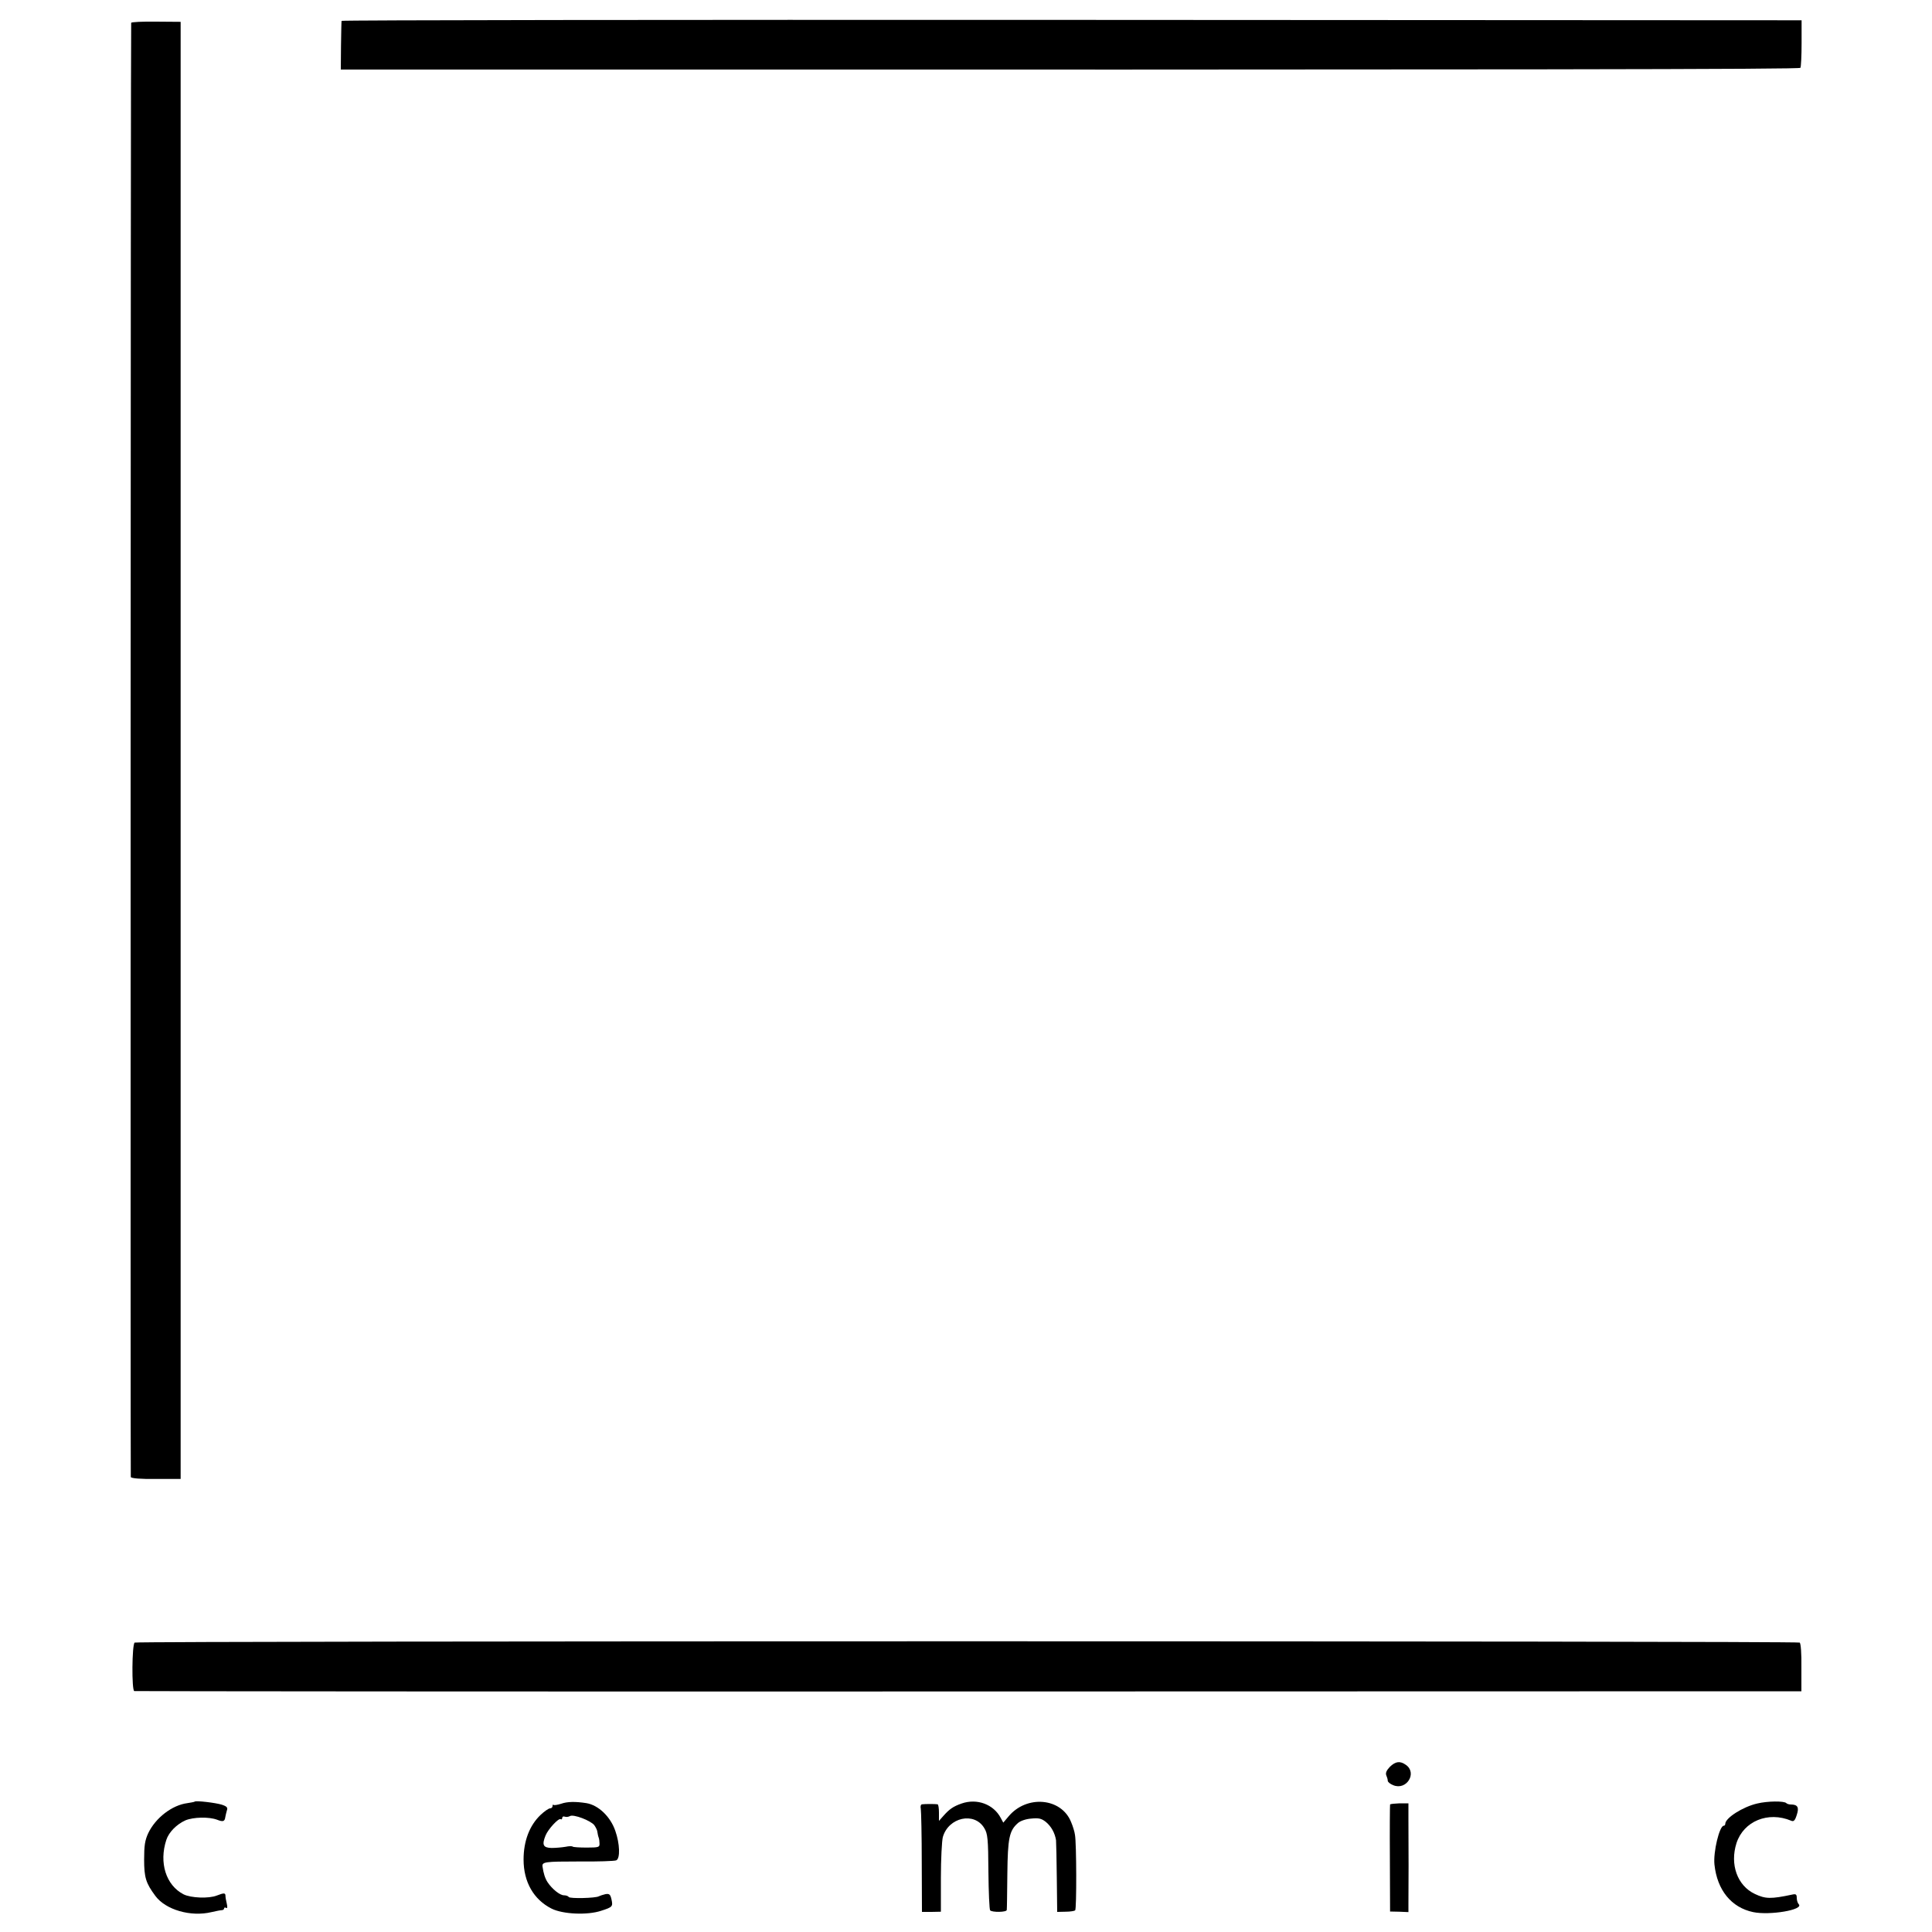 <?xml version="1.0" standalone="no"?>
<!DOCTYPE svg PUBLIC "-//W3C//DTD SVG 20010904//EN"
 "http://www.w3.org/TR/2001/REC-SVG-20010904/DTD/svg10.dtd">
<svg version="1.0" xmlns="http://www.w3.org/2000/svg"
 width="1000pt" height="1000pt" viewBox="0 0 1000 1000"
 preserveAspectRatio="xMidYMid meet">
<g transform="translate(0,1000) scale(0.1,-0.1)"
fill="#000000" stroke="none">
<path d="M1768 9892 c-1 -4 -2 -62 -3 -129 l-1 -123 605 0 c5675 -1 6945 1
6950 9 3 5 6 62 6 128 l0 118 -3778 2 c-2077 1 -3778 -1 -3779 -5z"/>
<path d="M679 9882 c-3 -18 -4 -7518 -2 -7527 2 -7 51 -11 131 -10 l127 0 0
3771 0 3771 -127 1 c-71 1 -128 -2 -129 -6z"/>
<path d="M697 1498 c-14 -9 -16 -247 -2 -251 6 -1 1949 -3 4319 -2 l4310 1 0
123 c1 72 -3 126 -9 129 -14 9 -8604 9 -8618 0z"/>
<path d="M7194 855 c-17 -18 -23 -31 -19 -43 4 -9 8 -22 8 -29 0 -7 13 -17 28
-23 69 -29 126 63 66 105 -31 22 -54 18 -83 -10z"/>
<path d="M1008 675 c-2 -2 -19 -5 -38 -8 -79 -10 -165 -76 -203 -156 -17 -37
-21 -64 -21 -136 0 -93 9 -122 58 -188 53 -72 183 -110 291 -84 22 5 46 10 53
10 6 0 12 4 12 9 0 5 5 6 10 3 7 -4 8 3 4 21 -4 16 -7 34 -7 41 0 16 -8 16
-44 2 -42 -17 -135 -13 -173 6 -91 47 -128 164 -89 282 13 40 54 81 99 101 41
17 122 19 164 3 30 -12 39 -9 42 13 1 7 5 23 8 34 6 16 1 22 -26 31 -32 10
-133 22 -140 16z"/>
<path d="M2905 664 c-19 -6 -37 -9 -40 -6 -3 3 -5 0 -5 -6 0 -7 -6 -12 -13
-12 -7 0 -29 -15 -49 -34 -57 -54 -88 -135 -88 -231 0 -116 52 -207 145 -254
58 -29 185 -35 257 -11 59 19 61 22 53 59 -6 26 -11 30 -31 27 -13 -3 -28 -8
-34 -11 -16 -10 -150 -13 -156 -4 -3 5 -14 9 -25 9 -21 0 -61 32 -85 68 -13
20 -21 46 -26 81 -3 24 13 26 185 26 100 -1 189 2 197 6 21 10 18 87 -5 152
-25 74 -88 134 -150 144 -57 9 -99 8 -130 -3z m171 -111 c7 -10 14 -24 15 -30
2 -15 6 -31 9 -38 1 -3 3 -15 3 -26 1 -20 -3 -22 -66 -22 -37 0 -70 2 -73 5
-3 3 -19 3 -37 -1 -18 -3 -50 -6 -72 -6 -44 1 -51 16 -31 65 13 32 67 91 78
84 4 -3 8 0 8 6 0 7 6 10 13 7 8 -3 20 -1 27 3 18 11 107 -23 126 -47z"/>
<path d="M4977 665 c-43 -15 -63 -29 -94 -64 l-23 -26 0 43 c0 23 -3 42 -7 43
-11 2 -66 2 -80 0 -7 0 -10 -11 -7 -23 2 -13 5 -138 5 -279 l1 -255 49 0 49 1
0 175 c0 96 5 191 10 211 29 103 164 133 215 46 17 -28 20 -54 21 -225 1 -106
5 -196 9 -200 11 -11 85 -10 86 2 1 6 2 90 3 186 2 186 10 225 55 264 12 11
41 21 68 23 39 4 53 1 76 -17 28 -23 47 -57 53 -95 1 -11 3 -99 4 -196 l2
-175 43 1 c25 0 47 4 50 7 8 7 7 351 -1 391 -2 16 -11 45 -20 66 -50 126 -230
142 -324 29 l-27 -32 -13 24 c-37 71 -123 103 -203 75z"/>
<path d="M9095 665 c-74 -17 -165 -75 -165 -105 0 -5 -3 -10 -8 -10 -22 0 -55
-136 -48 -201 14 -132 87 -222 200 -246 86 -18 265 12 236 41 -5 5 -10 20 -10
32 0 18 -4 22 -22 18 -113 -24 -140 -23 -195 3 -91 43 -130 153 -95 263 37
114 164 166 283 116 13 -6 20 1 29 30 13 39 5 54 -31 54 -9 0 -19 3 -23 7 -11
12 -98 11 -151 -2z"/>
<path d="M7195 660 c-1 -3 -2 -128 -1 -279 l1 -275 48 -1 47 -2 0 41 c1 56 1
332 0 437 l0 85 -46 0 c-25 -1 -47 -3 -49 -6z"/>
</g>
</svg>
